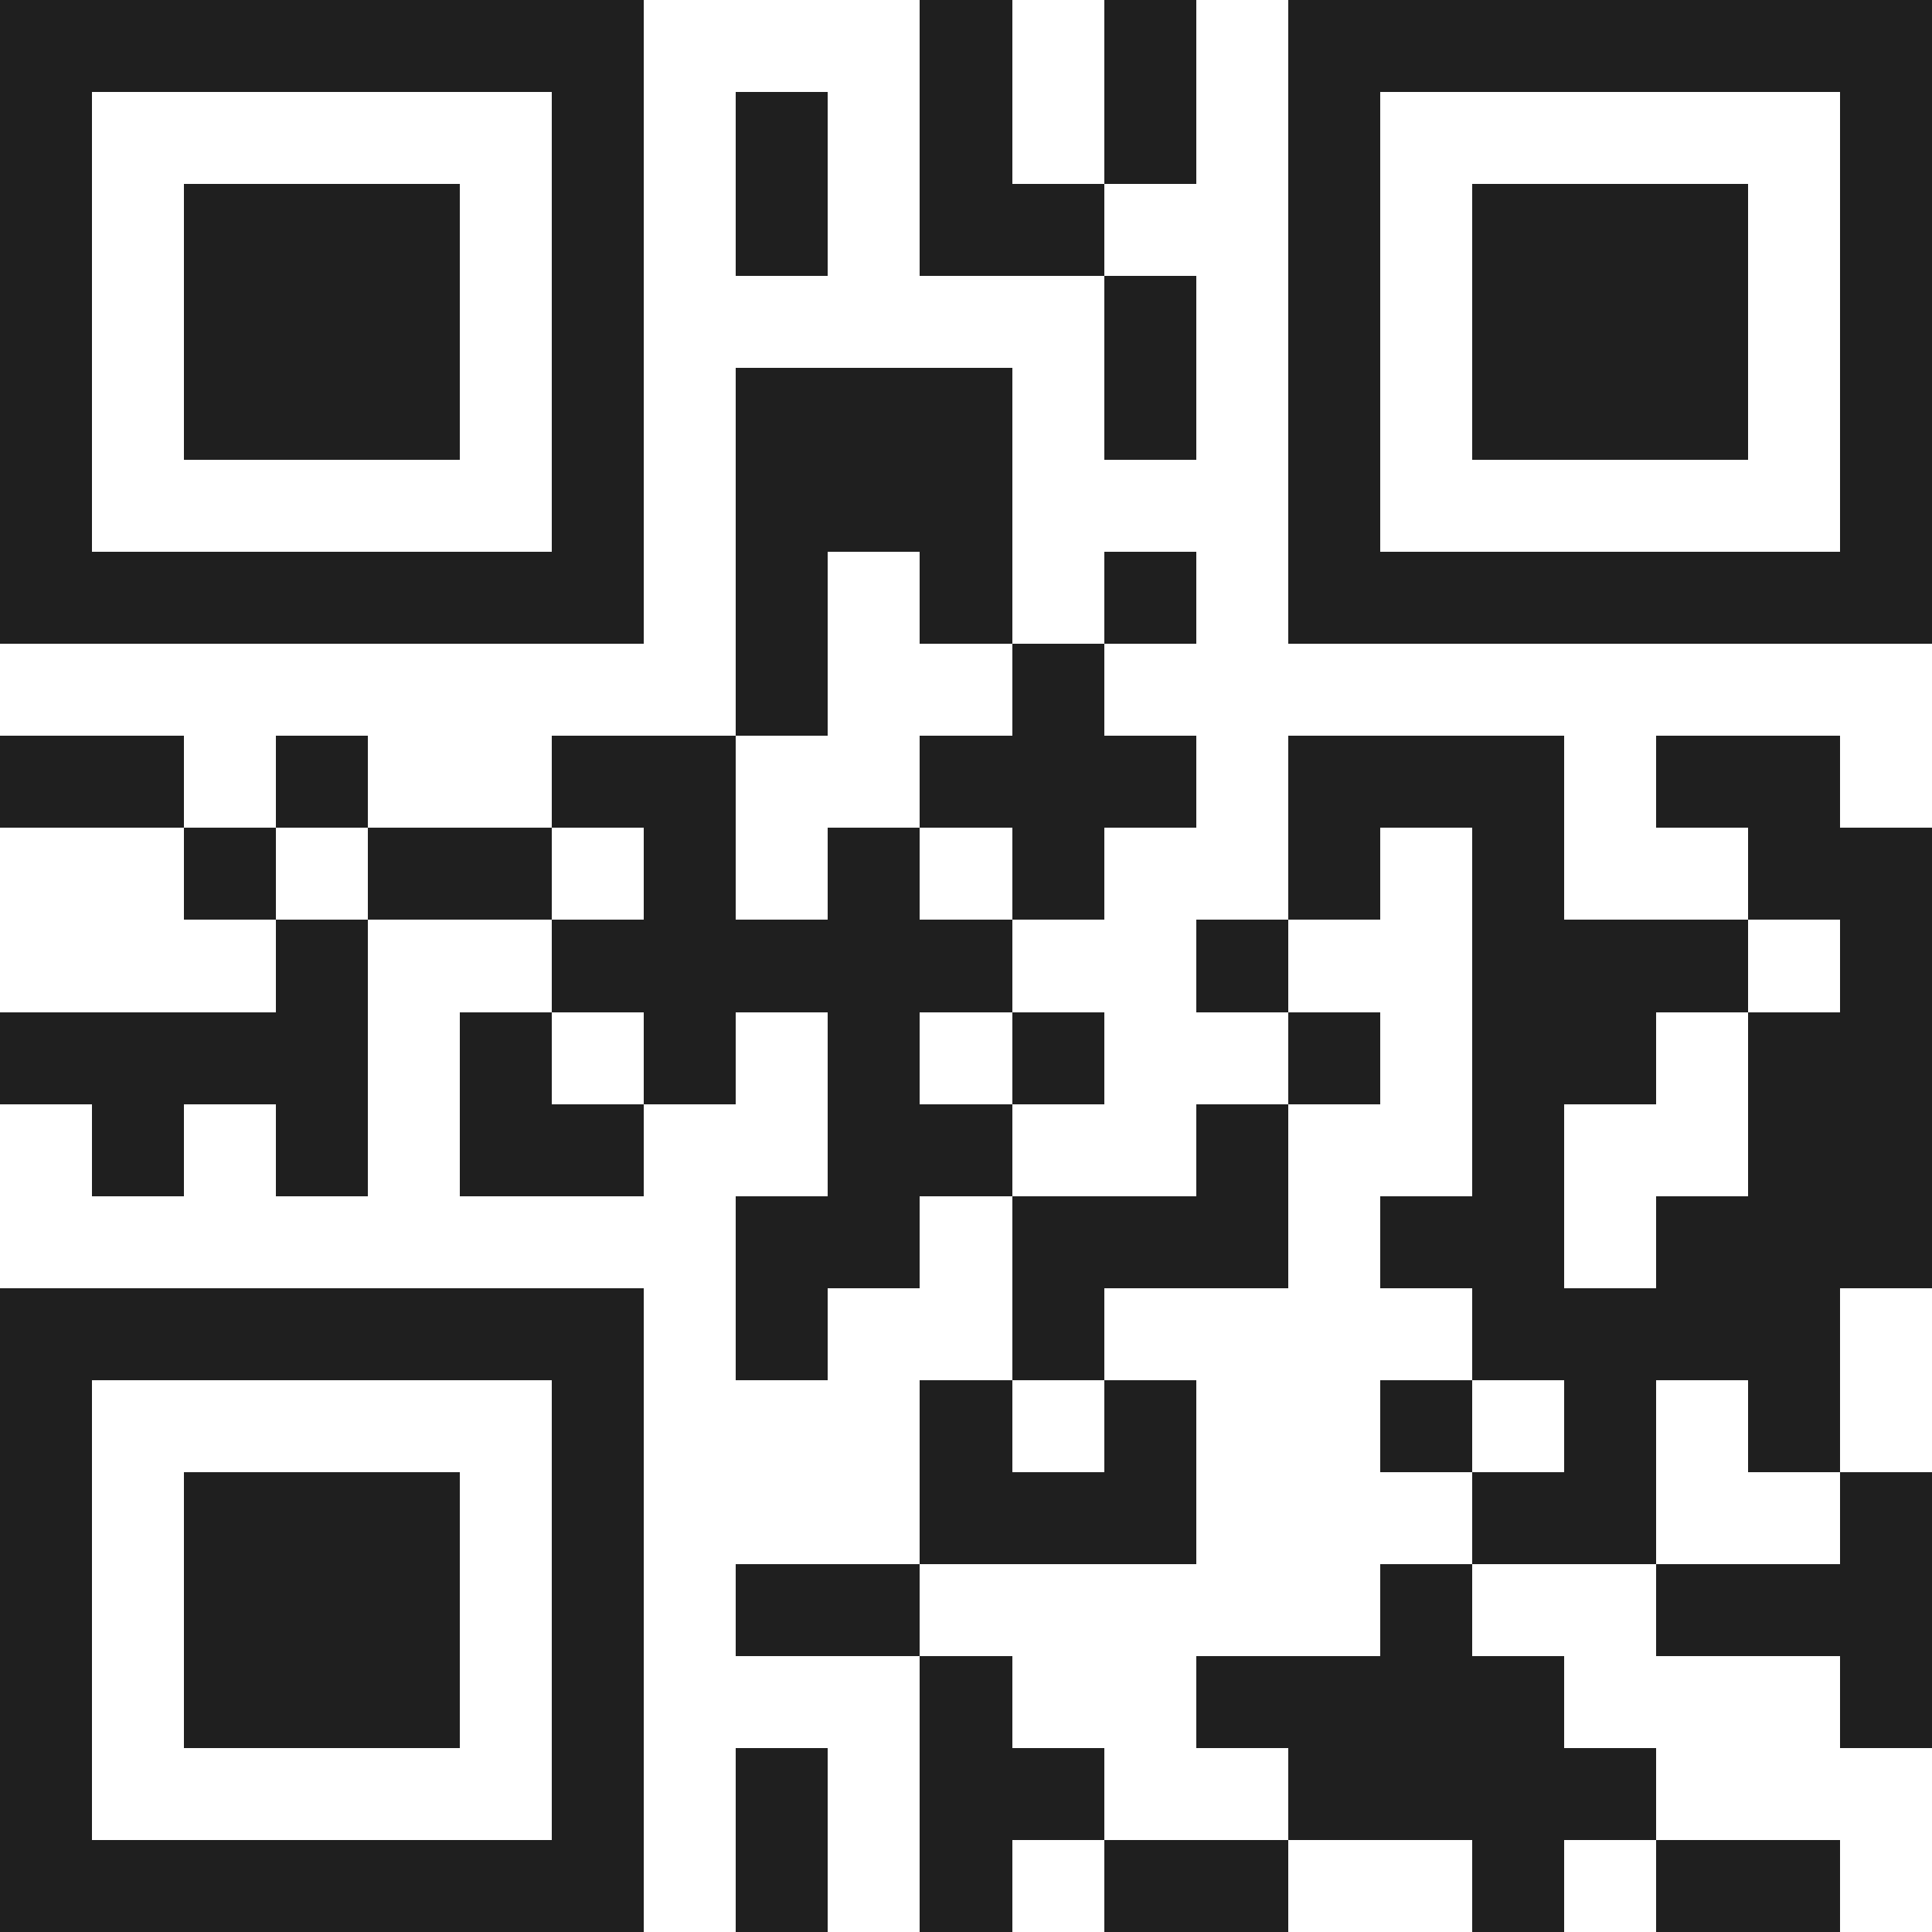 <svg xmlns="http://www.w3.org/2000/svg" viewBox="0 0 21 21" shape-rendering="crispEdges"><path fill="#ffffff" d="M0 0h21v21H0z"/><path stroke="#1f1f1f" d="M0 0.5h7m3 0h1m1 0h1m1 0h7M0 1.5h1m5 0h1m1 0h1m1 0h1m1 0h1m1 0h1m5 0h1M0 2.5h1m1 0h3m1 0h1m1 0h1m1 0h2m2 0h1m1 0h3m1 0h1M0 3.5h1m1 0h3m1 0h1m5 0h1m1 0h1m1 0h3m1 0h1M0 4.5h1m1 0h3m1 0h1m1 0h3m1 0h1m1 0h1m1 0h3m1 0h1M0 5.5h1m5 0h1m1 0h3m3 0h1m5 0h1M0 6.5h7m1 0h1m1 0h1m1 0h1m1 0h7M8 7.5h1m2 0h1M0 8.5h2m1 0h1m2 0h2m2 0h3m1 0h3m1 0h2M2 9.5h1m1 0h2m1 0h1m1 0h1m1 0h1m2 0h1m1 0h1m2 0h2M3 10.5h1m2 0h5m2 0h1m2 0h3m1 0h1M0 11.5h4m1 0h1m1 0h1m1 0h1m1 0h1m2 0h1m1 0h2m1 0h2M1 12.5h1m1 0h1m1 0h2m2 0h2m2 0h1m2 0h1m2 0h2M8 13.5h2m1 0h3m1 0h2m1 0h3M0 14.5h7m1 0h1m2 0h1m4 0h4M0 15.5h1m5 0h1m3 0h1m1 0h1m2 0h1m1 0h1m1 0h1M0 16.5h1m1 0h3m1 0h1m3 0h3m3 0h2m2 0h1M0 17.5h1m1 0h3m1 0h1m1 0h2m5 0h1m2 0h3M0 18.5h1m1 0h3m1 0h1m3 0h1m2 0h4m3 0h1M0 19.5h1m5 0h1m1 0h1m1 0h2m2 0h4M0 20.5h7m1 0h1m1 0h1m1 0h2m2 0h1m1 0h2"/></svg>
